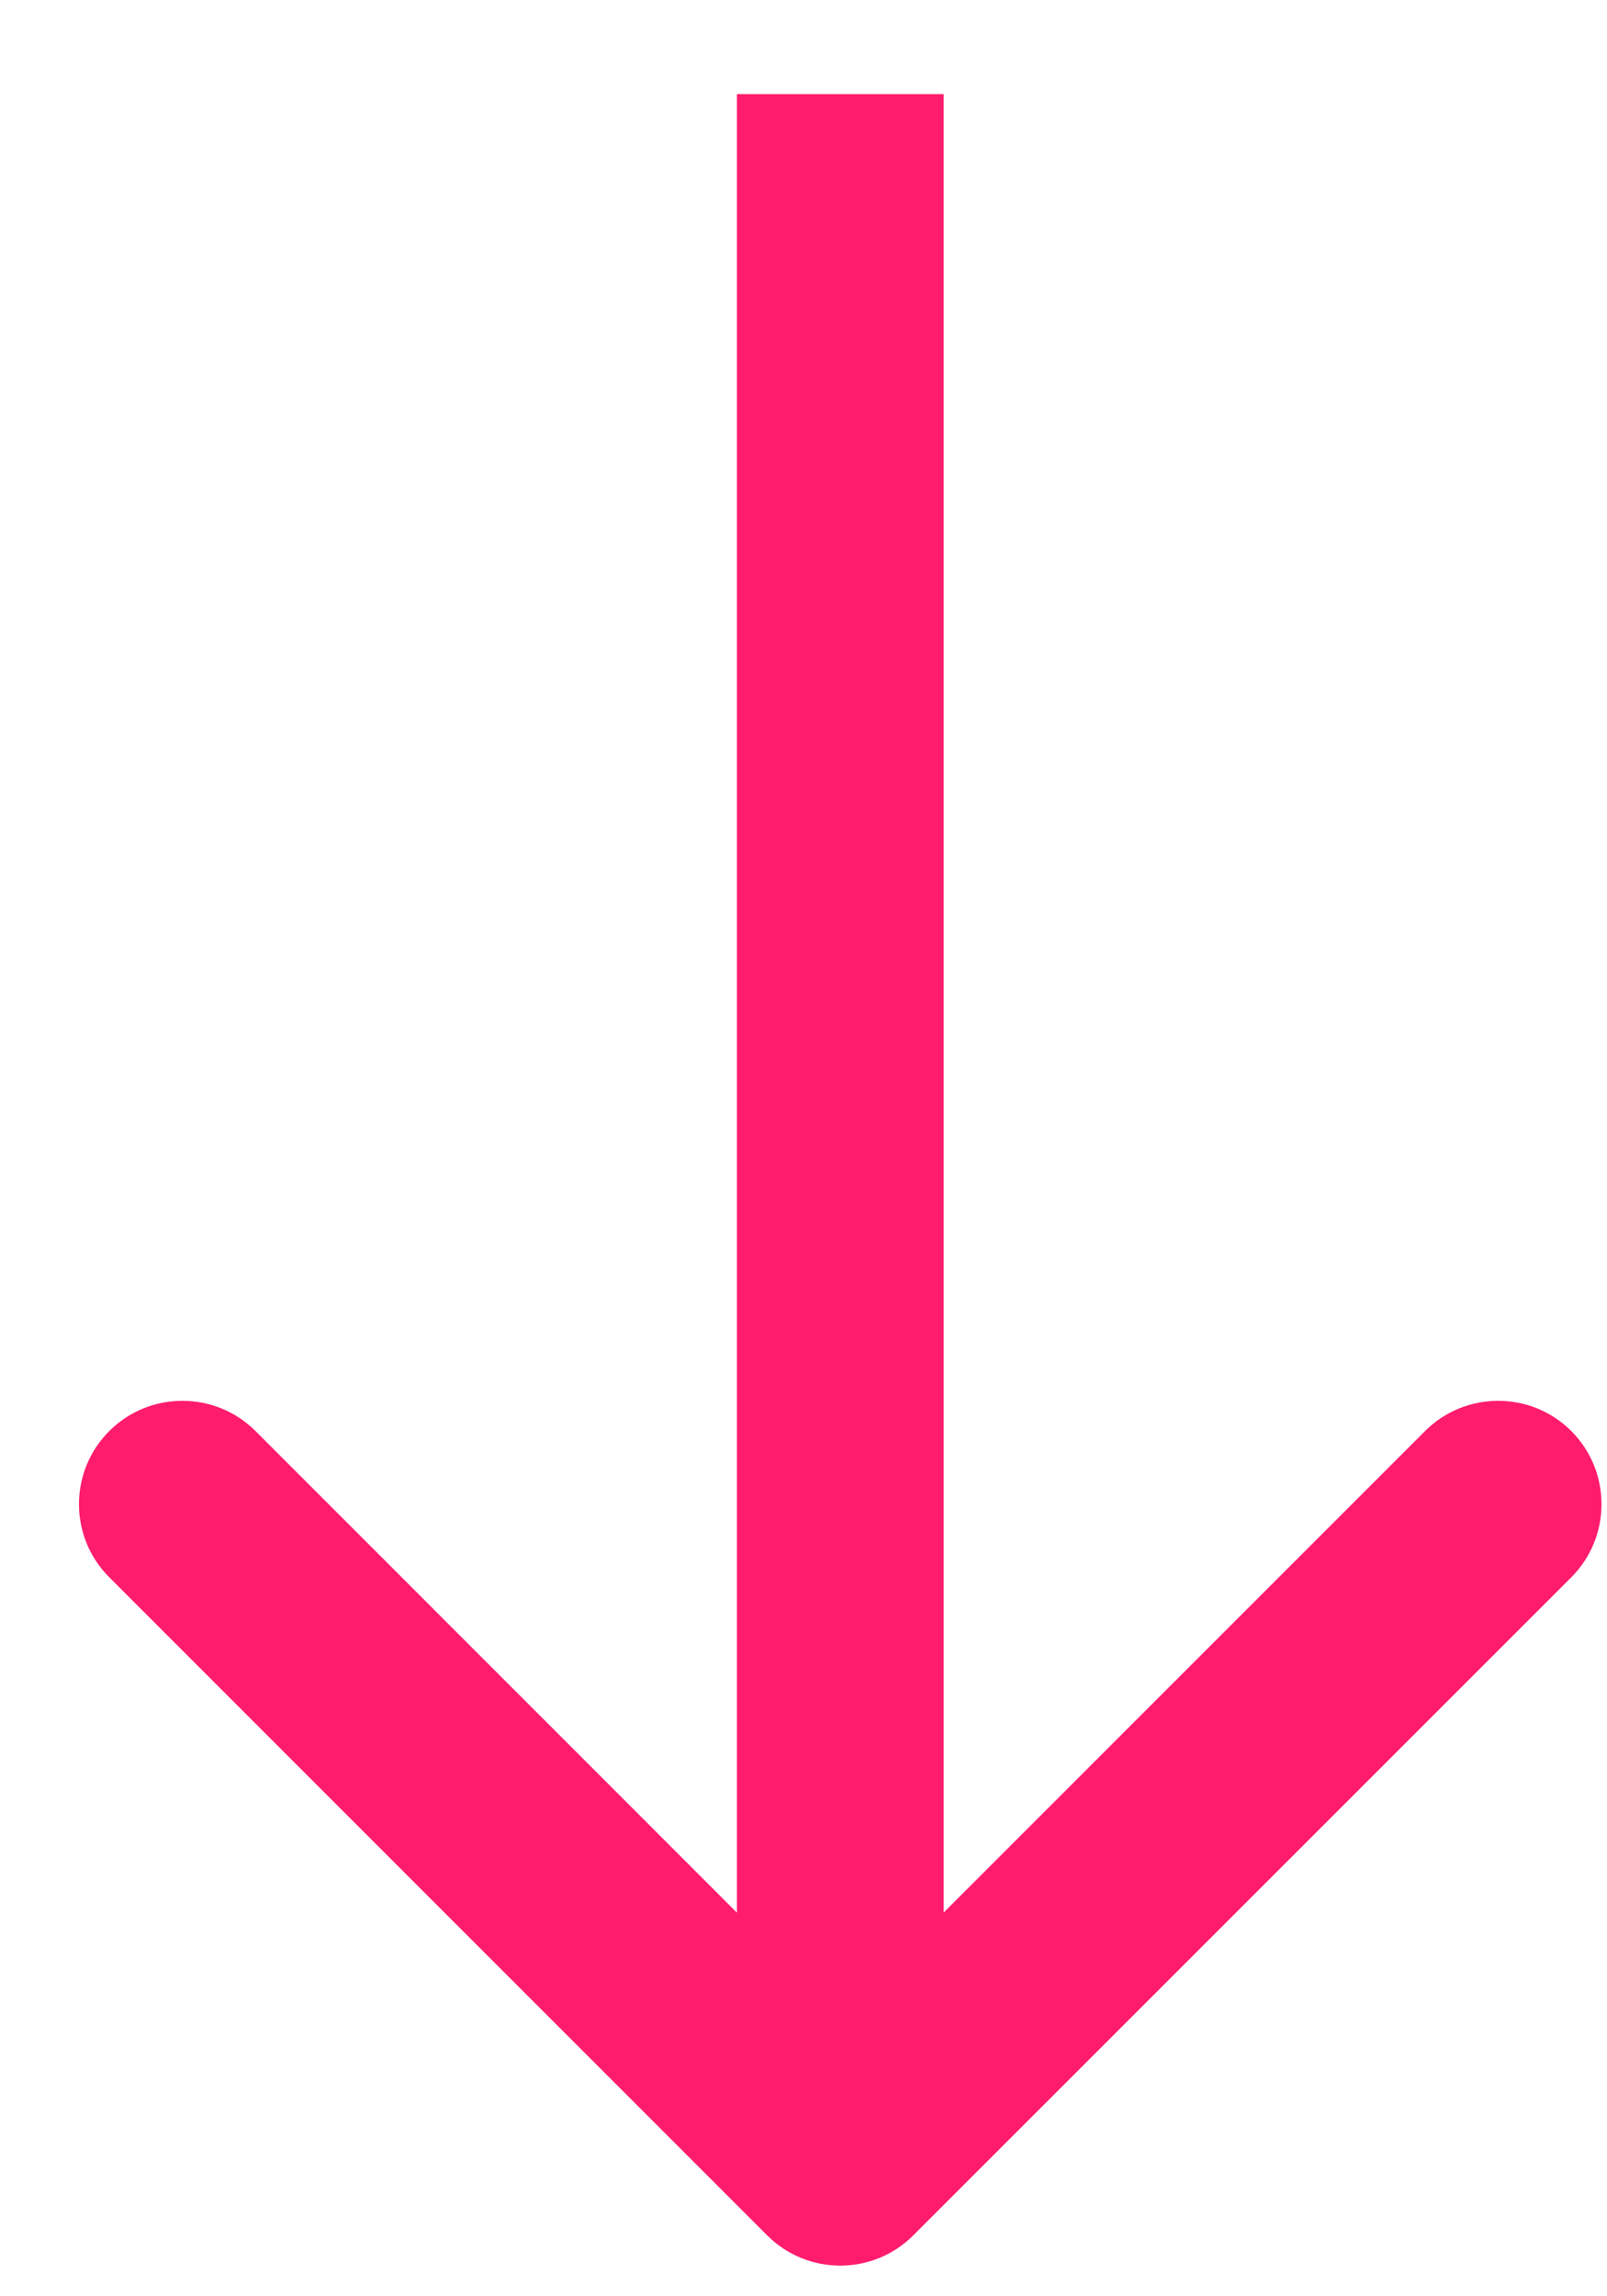 <?xml version="1.0" encoding="UTF-8"?> <svg xmlns="http://www.w3.org/2000/svg" width="14" height="20" viewBox="0 0 14 20" fill="none"> <path id="Arrow 22" d="M6.683 19.469C7.035 19.821 7.605 19.821 7.957 19.469L13.689 13.738C14.04 13.386 14.04 12.816 13.689 12.464C13.337 12.113 12.767 12.113 12.415 12.464L7.32 17.559L2.226 12.464C1.874 12.113 1.304 12.113 0.952 12.464C0.6 12.816 0.6 13.386 0.952 13.738L6.683 19.469ZM6.42 0.82L6.42 18.832L8.221 18.832L8.221 0.82L6.42 0.82Z" fill="#FF1C6D"></path> </svg> 